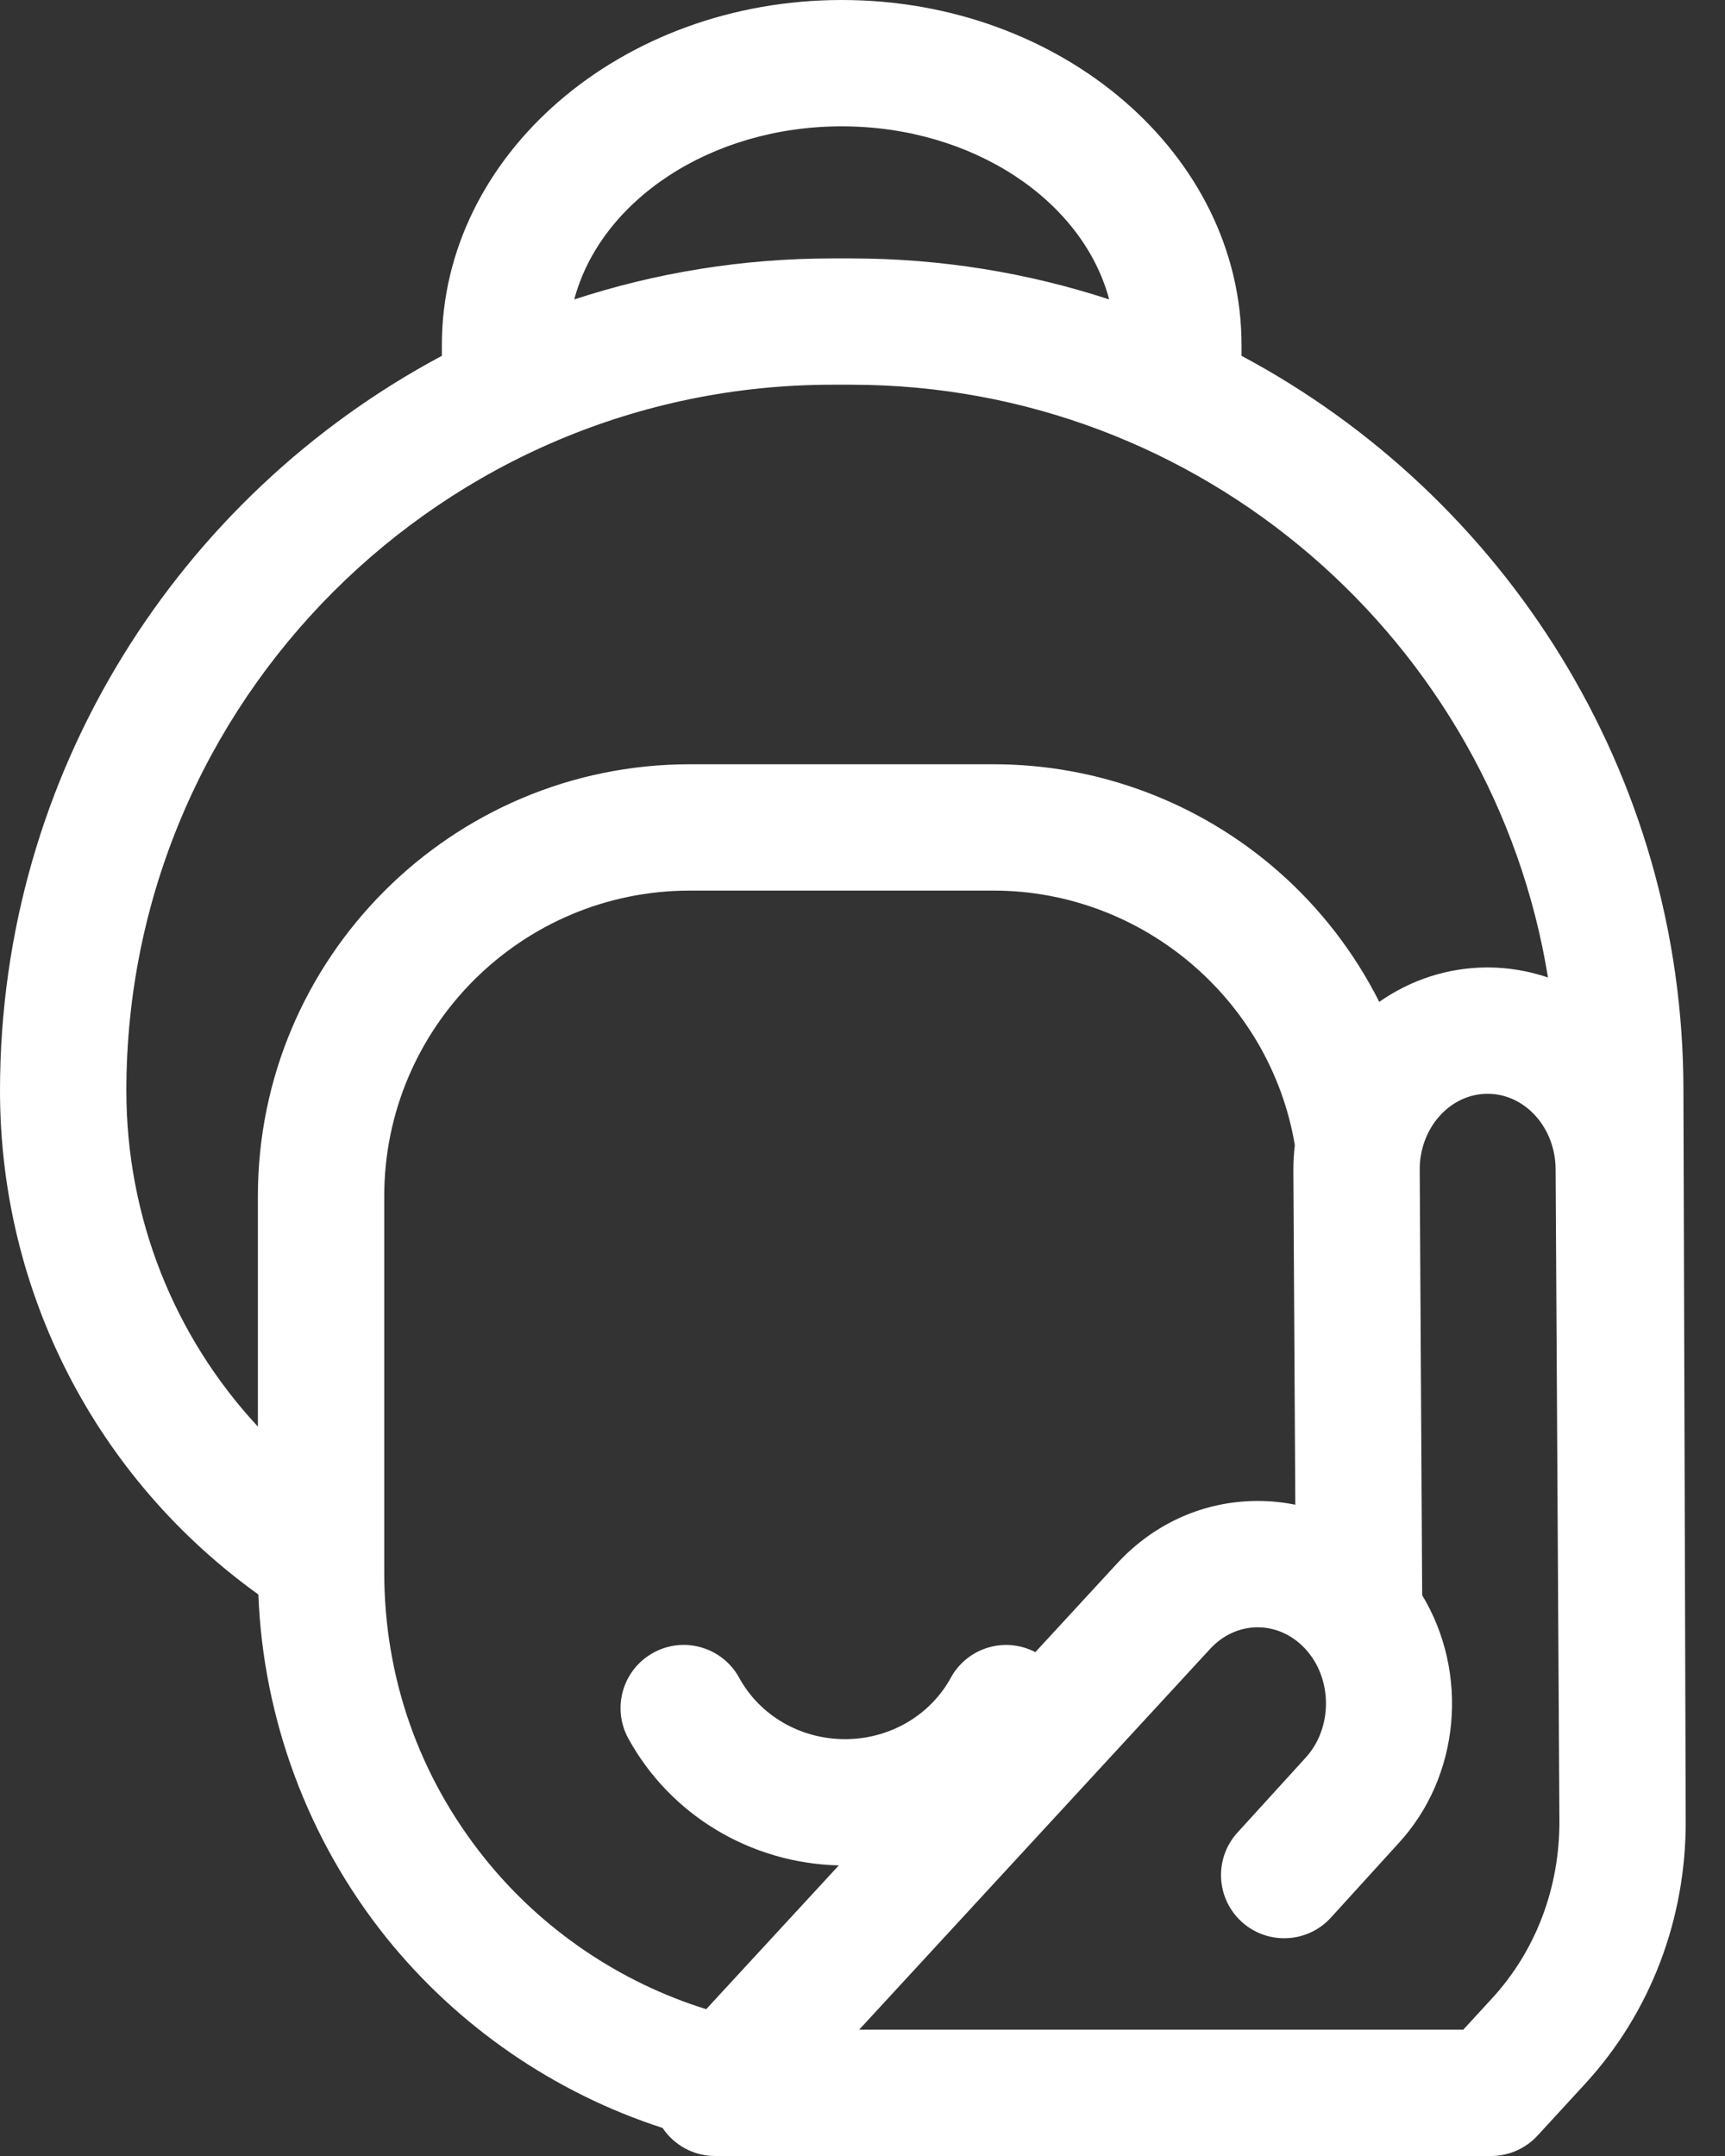 <svg xmlns="http://www.w3.org/2000/svg" width="40" height="50" viewBox="0 0 40 50" fill="none"><rect x="0" y="0" width="40" height="50" fill="#333333" stroke="none"/><path d="M39.036 25.293C39.036 17.921 34.88 11.502 28.789 8.252V8.001C28.789 3.589 24.63 0 19.518 0C14.405 0 10.246 3.589 10.246 8.001V8.252C4.155 11.502 0 17.921 0 25.293C0 29.963 2.225 34.273 5.991 36.978C6.102 39.869 7.145 42.675 8.956 44.932C10.615 46.998 12.861 48.54 15.364 49.349C15.633 49.751 16.086 50 16.581 50H34.575C34.985 50 35.376 49.828 35.653 49.527L36.751 48.332C38.272 46.678 39.102 44.501 39.089 42.202L39.036 25.293ZM19.518 2.93C22.561 2.93 25.11 4.653 25.72 6.944C23.835 6.327 21.823 5.993 19.735 5.993H19.3C17.212 5.993 15.201 6.327 13.316 6.944C13.926 4.653 16.474 2.93 19.518 2.93ZM2.93 25.293C2.93 16.266 10.274 8.922 19.3 8.922H19.735C27.869 8.922 34.636 14.885 35.895 22.669C35.453 22.519 34.983 22.436 34.495 22.436C34.486 22.436 34.478 22.436 34.469 22.436C33.549 22.442 32.694 22.736 31.983 23.234C31.407 22.093 30.615 21.061 29.636 20.203C27.811 18.605 25.468 17.724 23.04 17.724H15.996C10.473 17.724 5.98 22.217 5.98 27.74V33.084C4.036 30.992 2.93 28.232 2.93 25.293ZM14.57 40.317C15.543 42.093 17.404 43.21 19.45 43.261L16.376 46.595C14.371 45.972 12.567 44.75 11.241 43.098C9.716 41.198 8.91 38.904 8.91 36.463V27.74C8.91 23.833 12.089 20.654 15.996 20.654H23.04C26.487 20.654 29.456 23.178 30.025 26.555C30.002 26.749 29.99 26.948 29.991 27.149L30.036 34.896C29.744 34.837 29.445 34.807 29.139 34.809C27.918 34.816 26.777 35.322 25.921 36.239L24.008 38.315C23.303 37.947 22.431 38.208 22.048 38.909C21.566 39.787 20.626 40.333 19.594 40.333C18.561 40.333 17.621 39.787 17.14 38.909C16.751 38.199 15.86 37.939 15.151 38.328C14.441 38.717 14.181 39.607 14.57 40.317ZM34.594 46.349L33.931 47.07H19.923L28.069 38.231C28.363 37.916 28.749 37.741 29.156 37.739C29.562 37.737 29.951 37.907 30.249 38.219C30.25 38.22 30.251 38.221 30.252 38.222C30.907 38.912 30.913 40.08 30.264 40.775C30.26 40.78 30.256 40.784 30.252 40.789L28.695 42.499C28.15 43.098 28.194 44.024 28.793 44.569C29.073 44.824 29.426 44.95 29.778 44.95C30.176 44.95 30.573 44.789 30.862 44.471L32.413 42.766C33.876 41.192 34.06 38.783 32.978 36.995L32.921 27.132C32.92 27.011 32.93 26.893 32.951 26.779C33.093 25.977 33.73 25.366 34.495 25.366C35.36 25.366 36.067 26.148 36.072 27.113L36.16 42.218C36.169 43.775 35.613 45.242 34.594 46.349Z" fill="white"></path></svg>